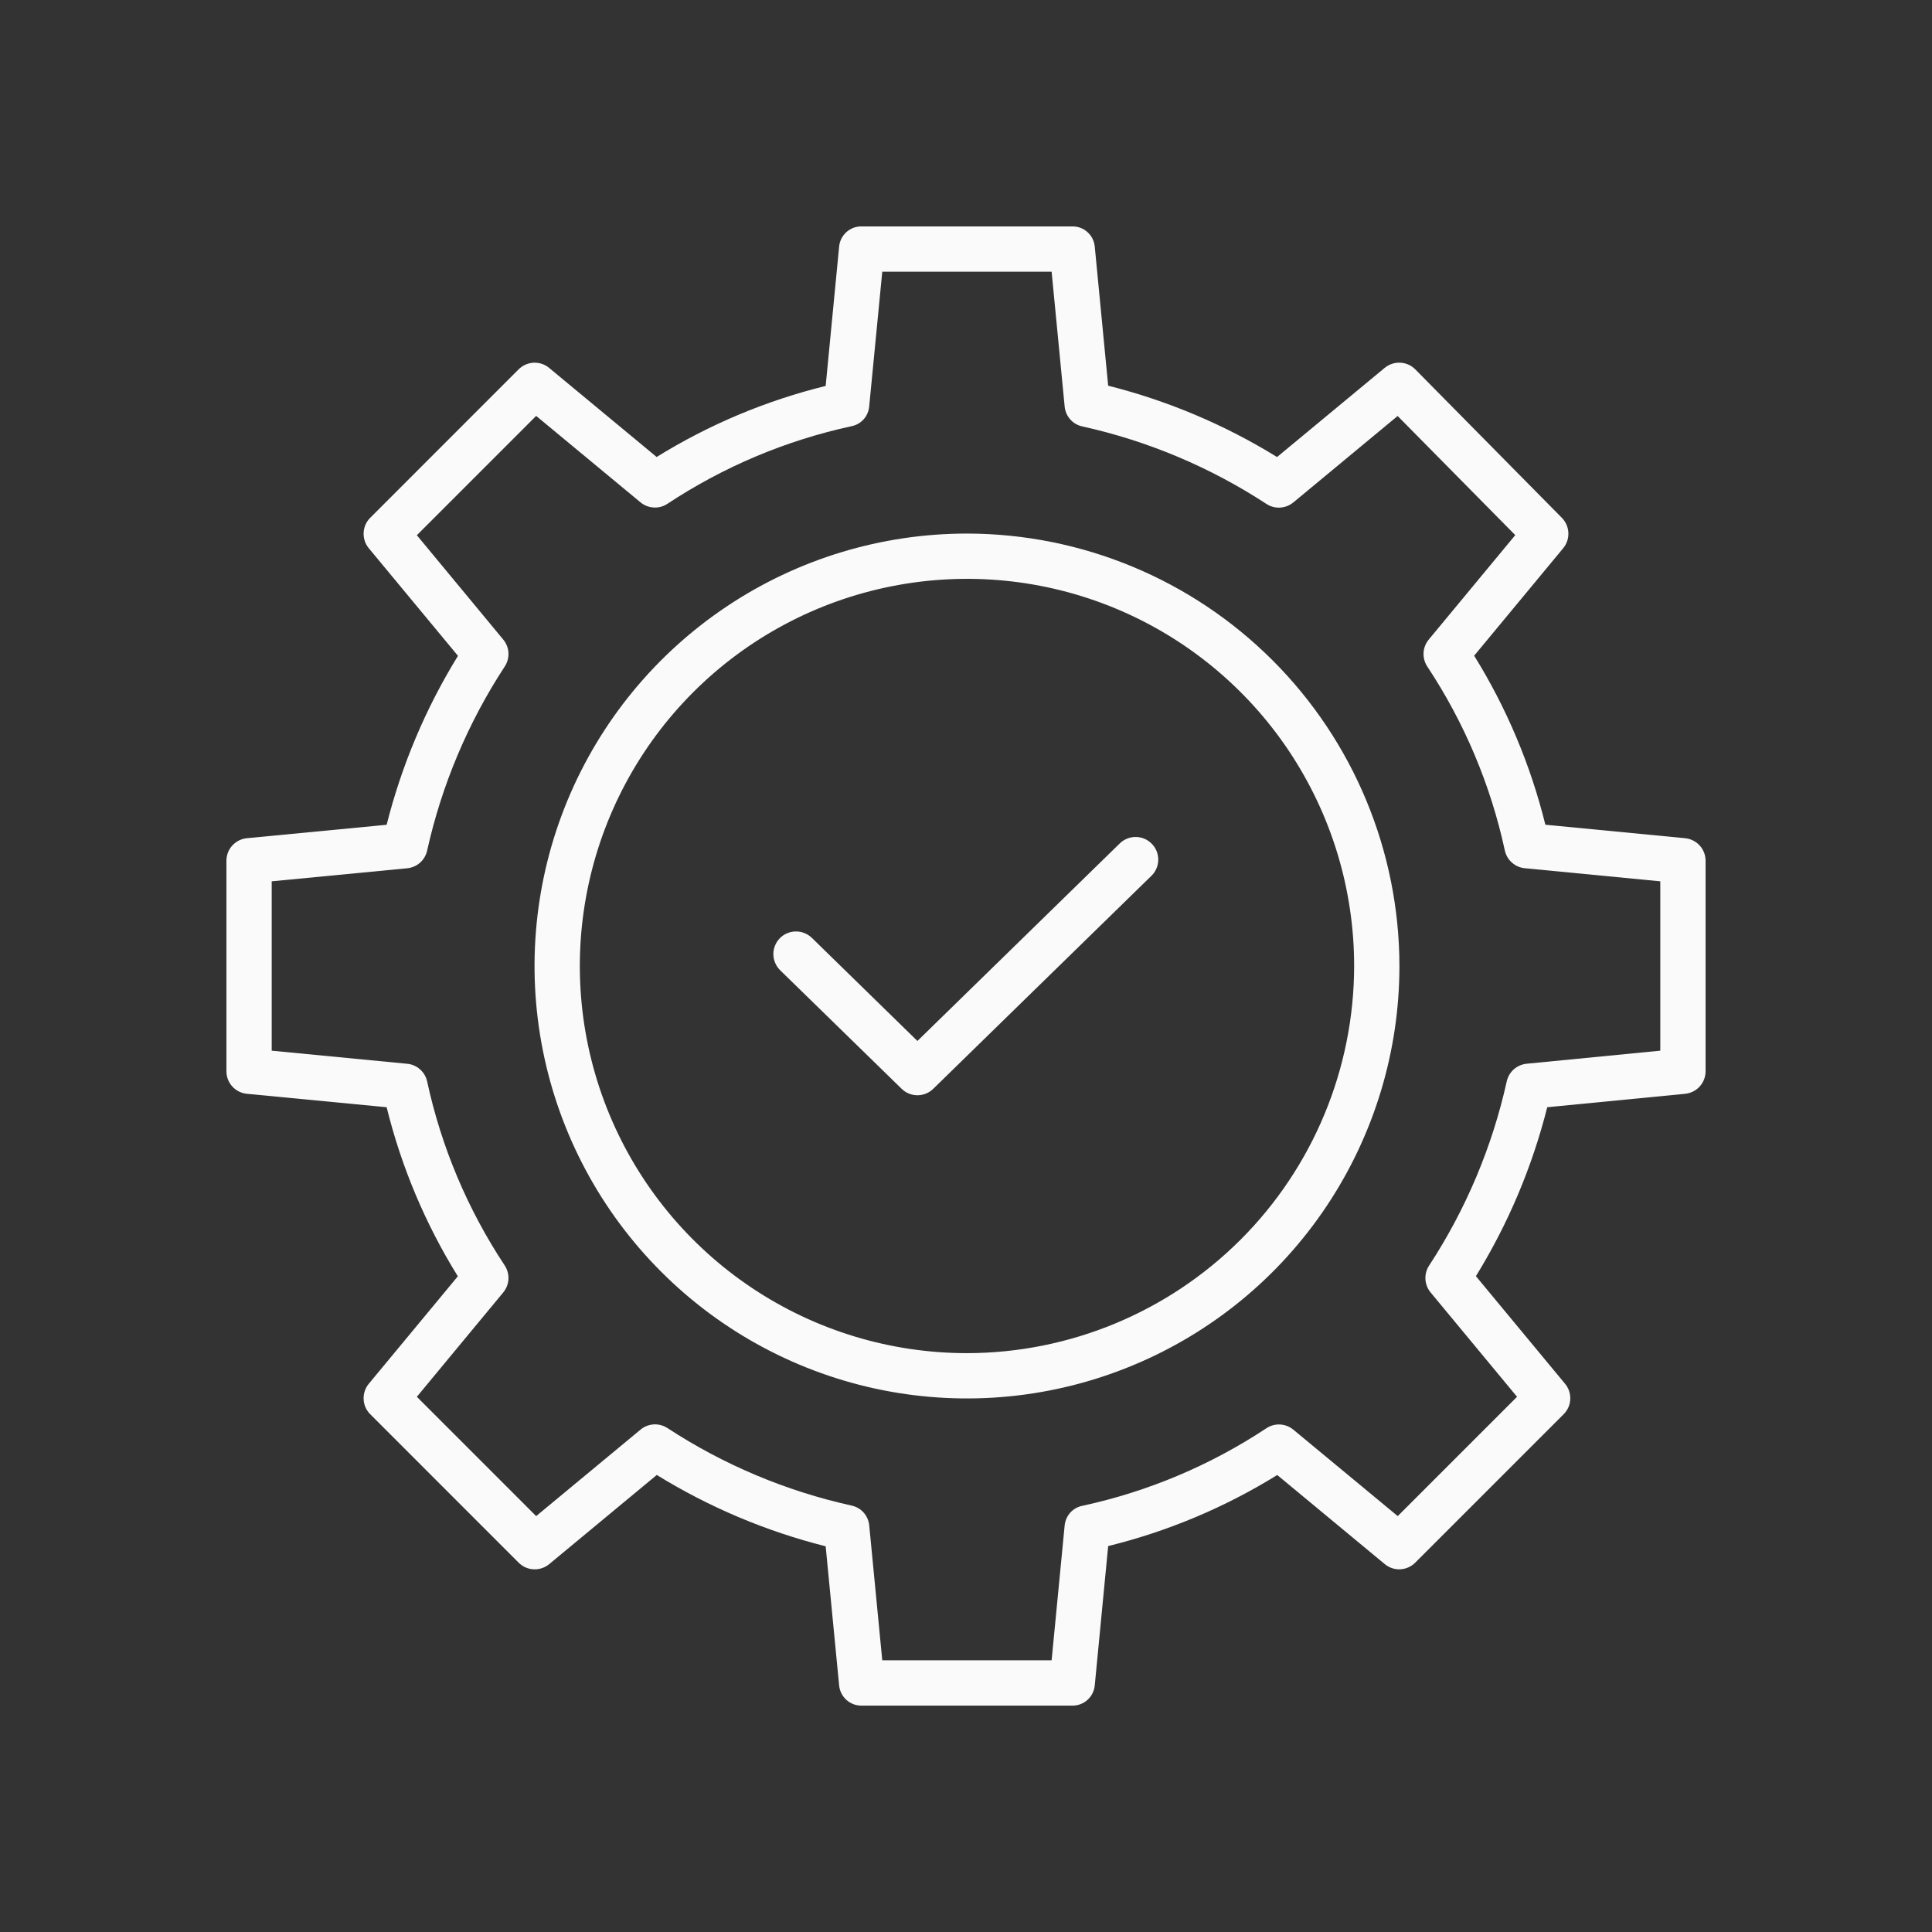 <?xml version="1.0" encoding="UTF-8"?> <svg xmlns="http://www.w3.org/2000/svg" width="41" height="41" viewBox="0 0 41 41" fill="none"><rect x="0" y="0" width="41" height="41" fill="#333333" stroke="none"/><path d="M35.761 17.788L32.795 17.502C32.482 16.235 31.972 15.024 31.284 13.915L33.174 11.633C33.249 11.542 33.289 11.425 33.283 11.306C33.278 11.187 33.229 11.074 33.145 10.989L30.035 7.839C29.95 7.753 29.837 7.703 29.717 7.697C29.596 7.691 29.479 7.73 29.386 7.806L27.101 9.699C25.991 9.014 24.782 8.504 23.517 8.185L23.232 5.229C23.22 5.111 23.164 5.002 23.075 4.923C22.987 4.845 22.872 4.802 22.753 4.805H18.287C18.168 4.802 18.053 4.845 17.965 4.923C17.876 5.002 17.82 5.111 17.808 5.229L17.522 8.19C16.255 8.502 15.044 9.011 13.935 9.698L11.654 7.808C11.562 7.731 11.444 7.692 11.325 7.697C11.205 7.703 11.092 7.753 11.007 7.837L7.857 10.988C7.772 11.072 7.722 11.185 7.717 11.305C7.711 11.424 7.75 11.542 7.826 11.634L9.719 13.918C9.034 15.029 8.524 16.238 8.205 17.503L5.239 17.788C5.12 17.8 5.01 17.855 4.929 17.944C4.849 18.032 4.805 18.147 4.805 18.267V22.733C4.805 22.853 4.849 22.968 4.929 23.056C5.01 23.145 5.12 23.2 5.239 23.212L8.205 23.497C8.518 24.765 9.028 25.976 9.716 27.085L7.826 29.366C7.75 29.458 7.711 29.576 7.717 29.695C7.722 29.815 7.772 29.928 7.857 30.012L11.007 33.163C11.092 33.248 11.205 33.298 11.325 33.303C11.444 33.309 11.562 33.27 11.654 33.194L13.938 31.301C15.049 31.986 16.257 32.496 17.522 32.815L17.808 35.771C17.82 35.889 17.876 35.998 17.965 36.077C18.053 36.155 18.168 36.198 18.287 36.196H22.753C22.872 36.198 22.987 36.155 23.075 36.077C23.164 35.998 23.22 35.889 23.232 35.771L23.517 32.81C24.785 32.498 25.995 31.989 27.105 31.302L29.386 33.192C29.478 33.269 29.596 33.308 29.715 33.303C29.835 33.297 29.948 33.247 30.032 33.163L33.183 30.012C33.268 29.928 33.318 29.815 33.323 29.695C33.329 29.576 33.29 29.458 33.213 29.366L31.321 27.082C32.006 25.971 32.516 24.762 32.835 23.497L35.762 23.212C35.88 23.2 35.991 23.145 36.071 23.056C36.151 22.968 36.195 22.853 36.195 22.733V18.267C36.195 18.147 36.151 18.032 36.071 17.944C35.99 17.855 35.88 17.8 35.761 17.788ZM35.234 22.297L32.398 22.574C32.297 22.584 32.201 22.626 32.125 22.693C32.049 22.761 31.997 22.851 31.975 22.95C31.666 24.342 31.107 25.667 30.326 26.86C30.27 26.946 30.244 27.047 30.25 27.149C30.256 27.251 30.294 27.348 30.359 27.427L32.194 29.642L29.662 32.174L27.447 30.34C27.367 30.274 27.268 30.235 27.165 30.23C27.062 30.224 26.96 30.253 26.874 30.31C25.686 31.096 24.363 31.654 22.971 31.955C22.872 31.974 22.782 32.025 22.714 32.099C22.646 32.174 22.605 32.268 22.594 32.368L22.317 35.234H18.723L18.446 32.368C18.436 32.268 18.394 32.173 18.326 32.097C18.259 32.022 18.169 31.971 18.069 31.95C16.678 31.642 15.353 31.084 14.16 30.303C14.074 30.248 13.973 30.222 13.871 30.228C13.769 30.235 13.672 30.273 13.594 30.338L11.378 32.174L8.846 29.642L10.68 27.427C10.746 27.347 10.785 27.248 10.79 27.145C10.795 27.042 10.767 26.94 10.71 26.854C9.924 25.666 9.366 24.343 9.065 22.951C9.043 22.851 8.991 22.761 8.914 22.694C8.838 22.626 8.743 22.584 8.641 22.575L5.766 22.297V18.703L8.641 18.426C8.743 18.416 8.838 18.374 8.915 18.307C8.991 18.239 9.043 18.149 9.065 18.049C9.374 16.658 9.933 15.333 10.714 14.14C10.769 14.055 10.796 13.953 10.79 13.851C10.784 13.749 10.745 13.652 10.68 13.573L8.846 11.358L11.378 8.826L13.593 10.661C13.673 10.727 13.771 10.765 13.875 10.77C13.978 10.776 14.08 10.748 14.166 10.69C15.354 9.905 16.677 9.347 18.069 9.045C18.168 9.026 18.258 8.975 18.326 8.901C18.393 8.826 18.435 8.732 18.445 8.632L18.723 5.766H22.317L22.594 8.631C22.604 8.732 22.646 8.827 22.714 8.902C22.781 8.978 22.871 9.029 22.971 9.05C24.362 9.358 25.686 9.916 26.88 10.697C26.965 10.752 27.067 10.778 27.169 10.772C27.271 10.765 27.368 10.727 27.447 10.662L29.66 8.828L32.156 11.356L30.32 13.573C30.254 13.653 30.215 13.752 30.21 13.855C30.205 13.958 30.233 14.06 30.29 14.146C31.076 15.334 31.634 16.657 31.935 18.049C31.957 18.149 32.009 18.239 32.086 18.306C32.162 18.374 32.257 18.416 32.359 18.425L35.234 18.703V22.297Z" fill="#FAFAFA"></path><path d="M20.521 11.323C18.706 11.323 16.931 11.861 15.422 12.87C13.913 13.878 12.737 15.311 12.042 16.988C11.348 18.665 11.166 20.51 11.52 22.29C11.874 24.07 12.748 25.706 14.032 26.989C15.315 28.273 16.95 29.146 18.73 29.501C20.511 29.855 22.356 29.673 24.033 28.978C25.709 28.284 27.143 27.108 28.151 25.598C29.159 24.089 29.698 22.315 29.698 20.5C29.695 18.067 28.727 15.734 27.007 14.014C25.286 12.293 22.954 11.326 20.521 11.323ZM20.521 28.716C18.896 28.716 17.307 28.234 15.956 27.331C14.605 26.428 13.552 25.145 12.93 23.644C12.308 22.143 12.146 20.491 12.463 18.897C12.78 17.303 13.562 15.839 14.711 14.69C15.86 13.541 17.324 12.759 18.918 12.442C20.512 12.125 22.164 12.287 23.665 12.909C25.166 13.531 26.449 14.584 27.352 15.935C28.255 17.287 28.737 18.875 28.737 20.5C28.734 22.678 27.868 24.767 26.328 26.307C24.787 27.847 22.699 28.713 20.521 28.716Z" fill="#FAFAFA"></path><path d="M23.768 17.894L19.469 22.091L17.233 19.907C17.188 19.862 17.134 19.827 17.075 19.803C17.017 19.778 16.953 19.766 16.89 19.767C16.826 19.767 16.763 19.78 16.705 19.805C16.646 19.829 16.593 19.866 16.549 19.911C16.504 19.957 16.469 20.011 16.446 20.07C16.422 20.129 16.411 20.192 16.412 20.256C16.413 20.319 16.427 20.382 16.453 20.44C16.478 20.498 16.515 20.551 16.561 20.595L19.134 23.106C19.224 23.194 19.344 23.243 19.469 23.243C19.595 23.243 19.715 23.194 19.805 23.106L24.439 18.582C24.529 18.493 24.579 18.372 24.58 18.245C24.581 18.119 24.532 17.997 24.443 17.907C24.355 17.816 24.235 17.764 24.108 17.762C23.982 17.76 23.86 17.807 23.768 17.894V17.894Z" fill="#FAFAFA"></path></svg> 